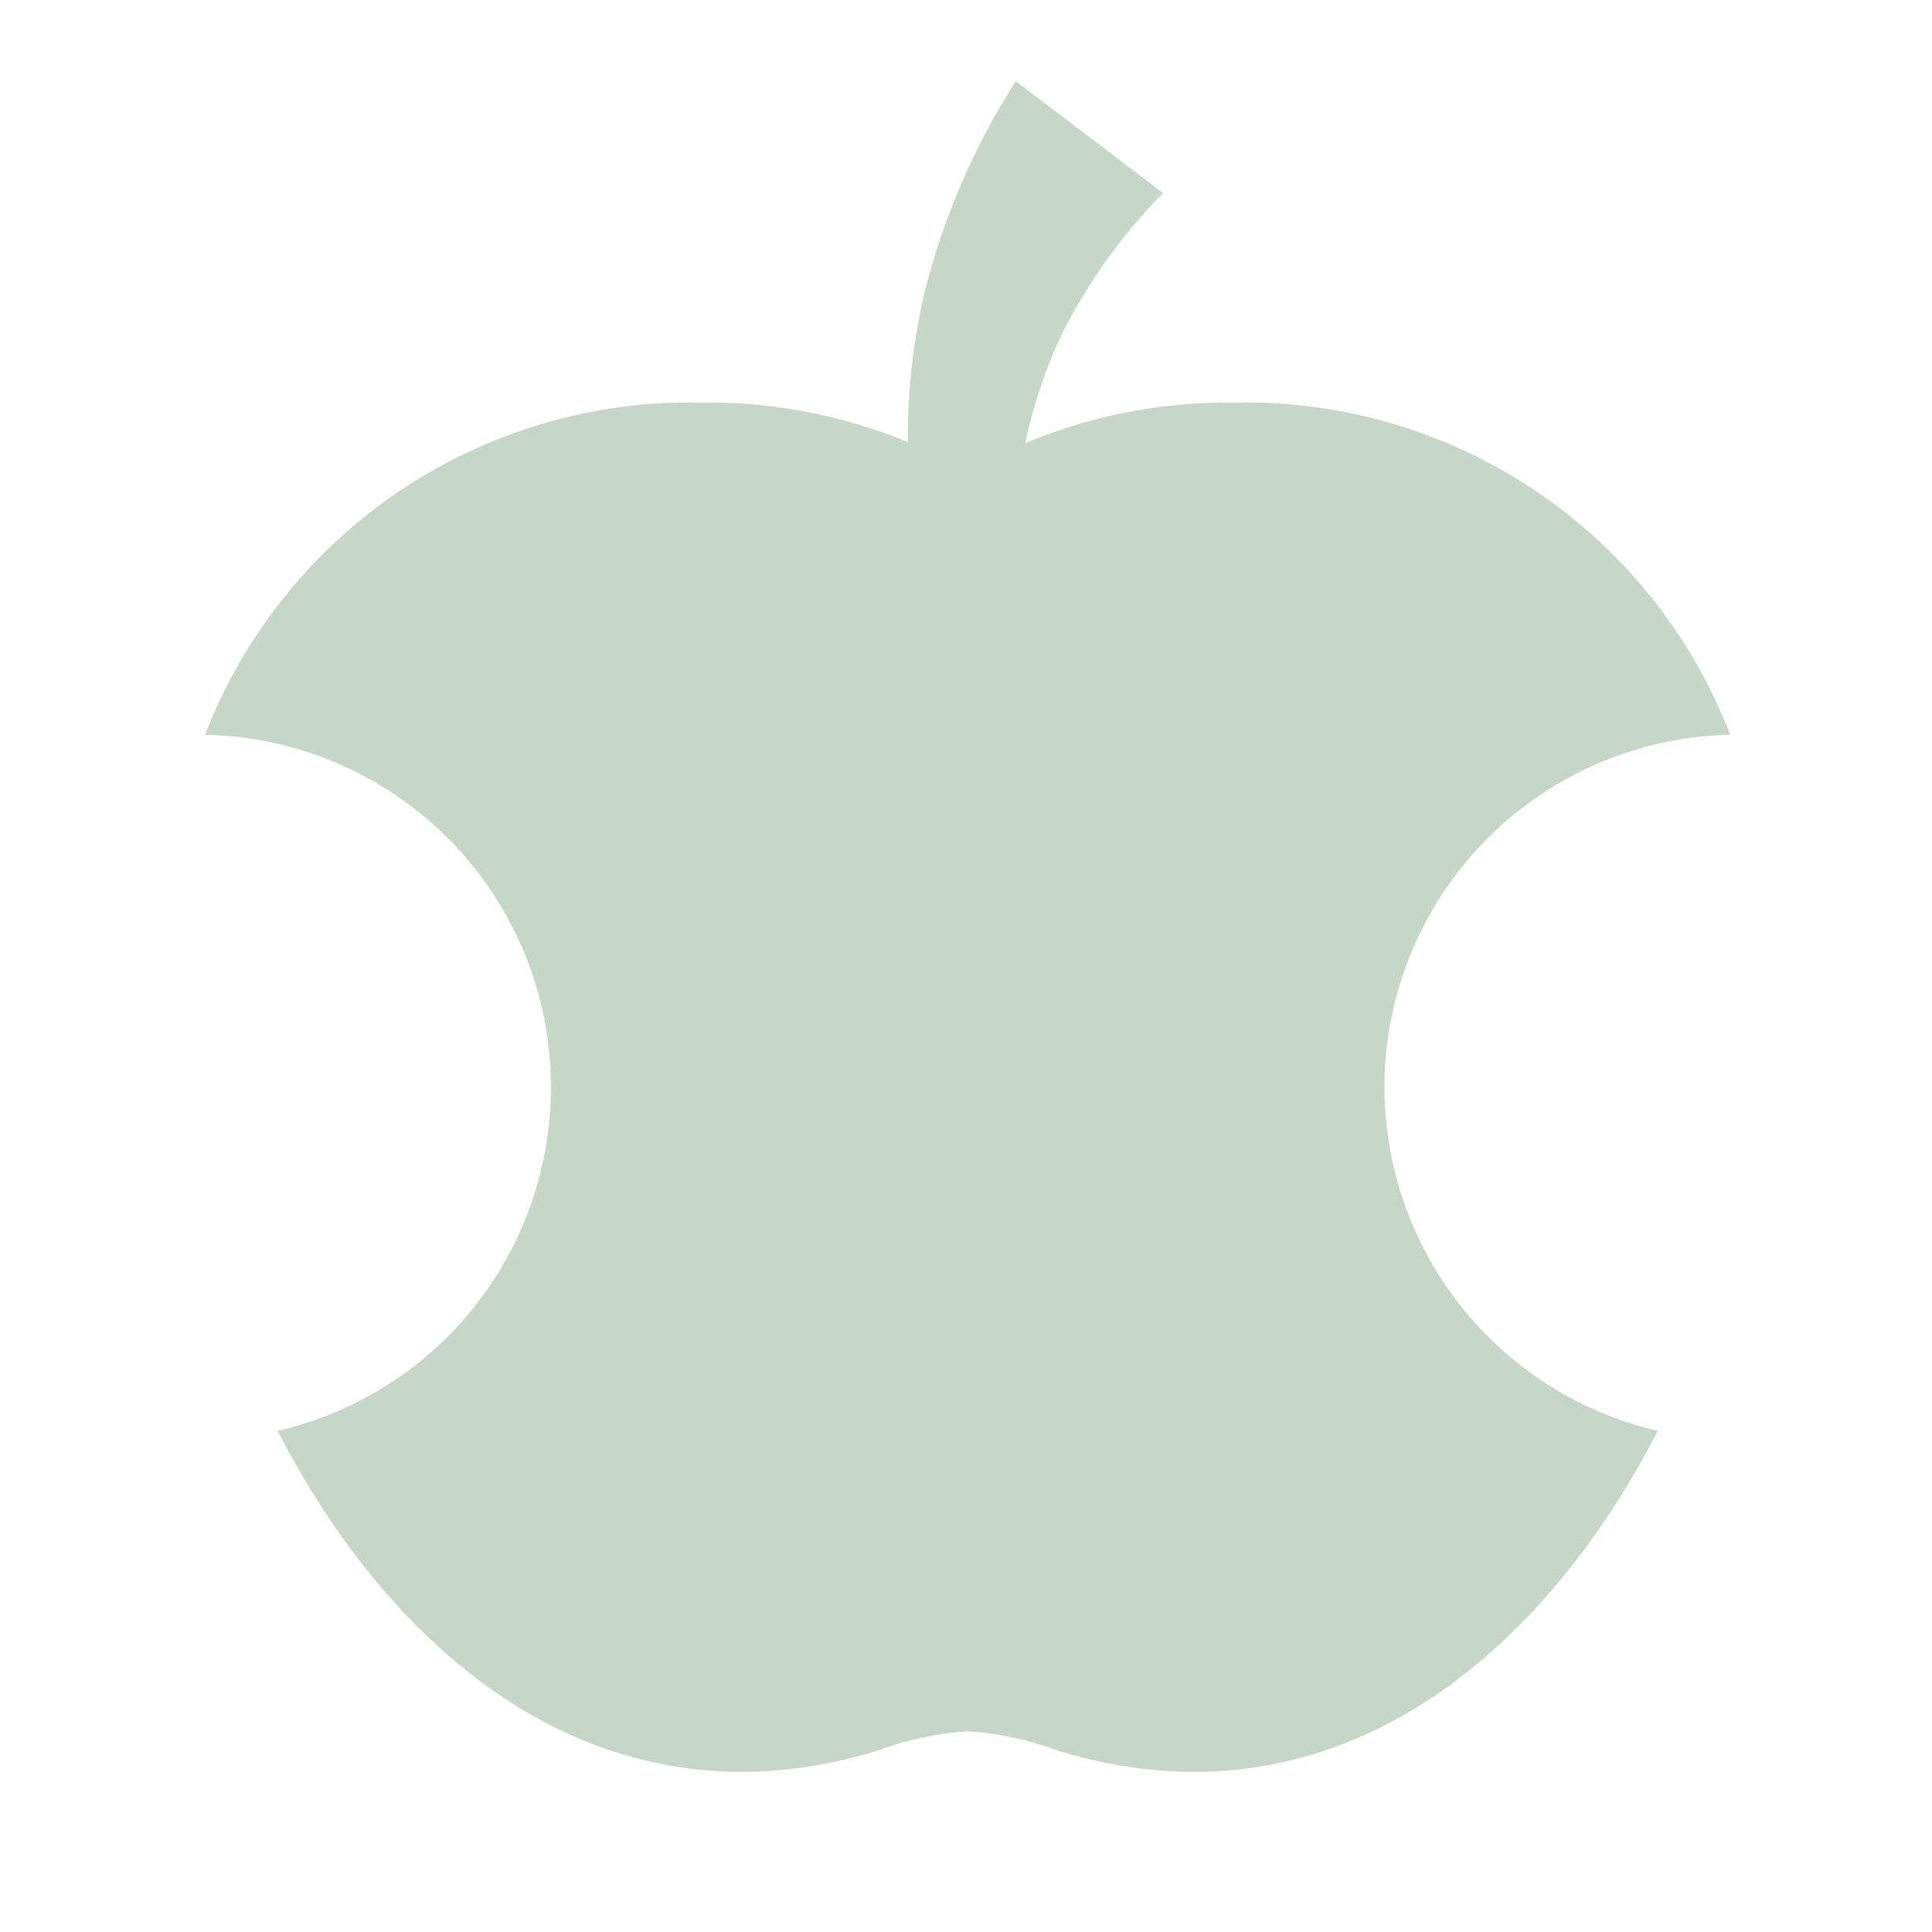 <?xml version="1.0" encoding="UTF-8"?> <svg xmlns="http://www.w3.org/2000/svg" width="24" height="24" viewBox="0 0 24 24" fill="none"><path d="M17.21 13.179C17.293 12.092 17.778 11.075 18.57 10.326C19.362 9.577 20.405 9.15 21.494 9.128C21.018 7.893 20.173 6.835 19.074 6.097C17.976 5.358 16.677 4.976 15.354 5.001C14.455 4.987 13.564 5.158 12.735 5.505C12.831 5.056 12.975 4.618 13.166 4.201C13.494 3.535 13.927 2.926 14.448 2.398L12.618 1.007C12.101 1.815 11.718 2.702 11.485 3.632C11.342 4.241 11.273 4.865 11.278 5.491C10.457 5.153 9.576 4.987 8.688 5.001C7.365 4.976 6.066 5.358 4.967 6.097C3.869 6.835 3.024 7.893 2.547 9.128C3.616 9.148 4.64 9.559 5.427 10.282C6.214 11.005 6.71 11.99 6.82 13.053C6.931 14.116 6.649 15.183 6.028 16.053C5.407 16.922 4.49 17.535 3.448 17.775C4.952 20.69 7.564 22.767 10.9 21.748C11.26 21.613 11.637 21.532 12.021 21.506C12.404 21.532 12.782 21.613 13.141 21.748C16.478 22.767 19.09 20.69 20.594 17.775C19.575 17.538 18.674 16.944 18.053 16.102C17.433 15.259 17.134 14.223 17.21 13.179Z" fill="#C6D7C7"></path></svg> 